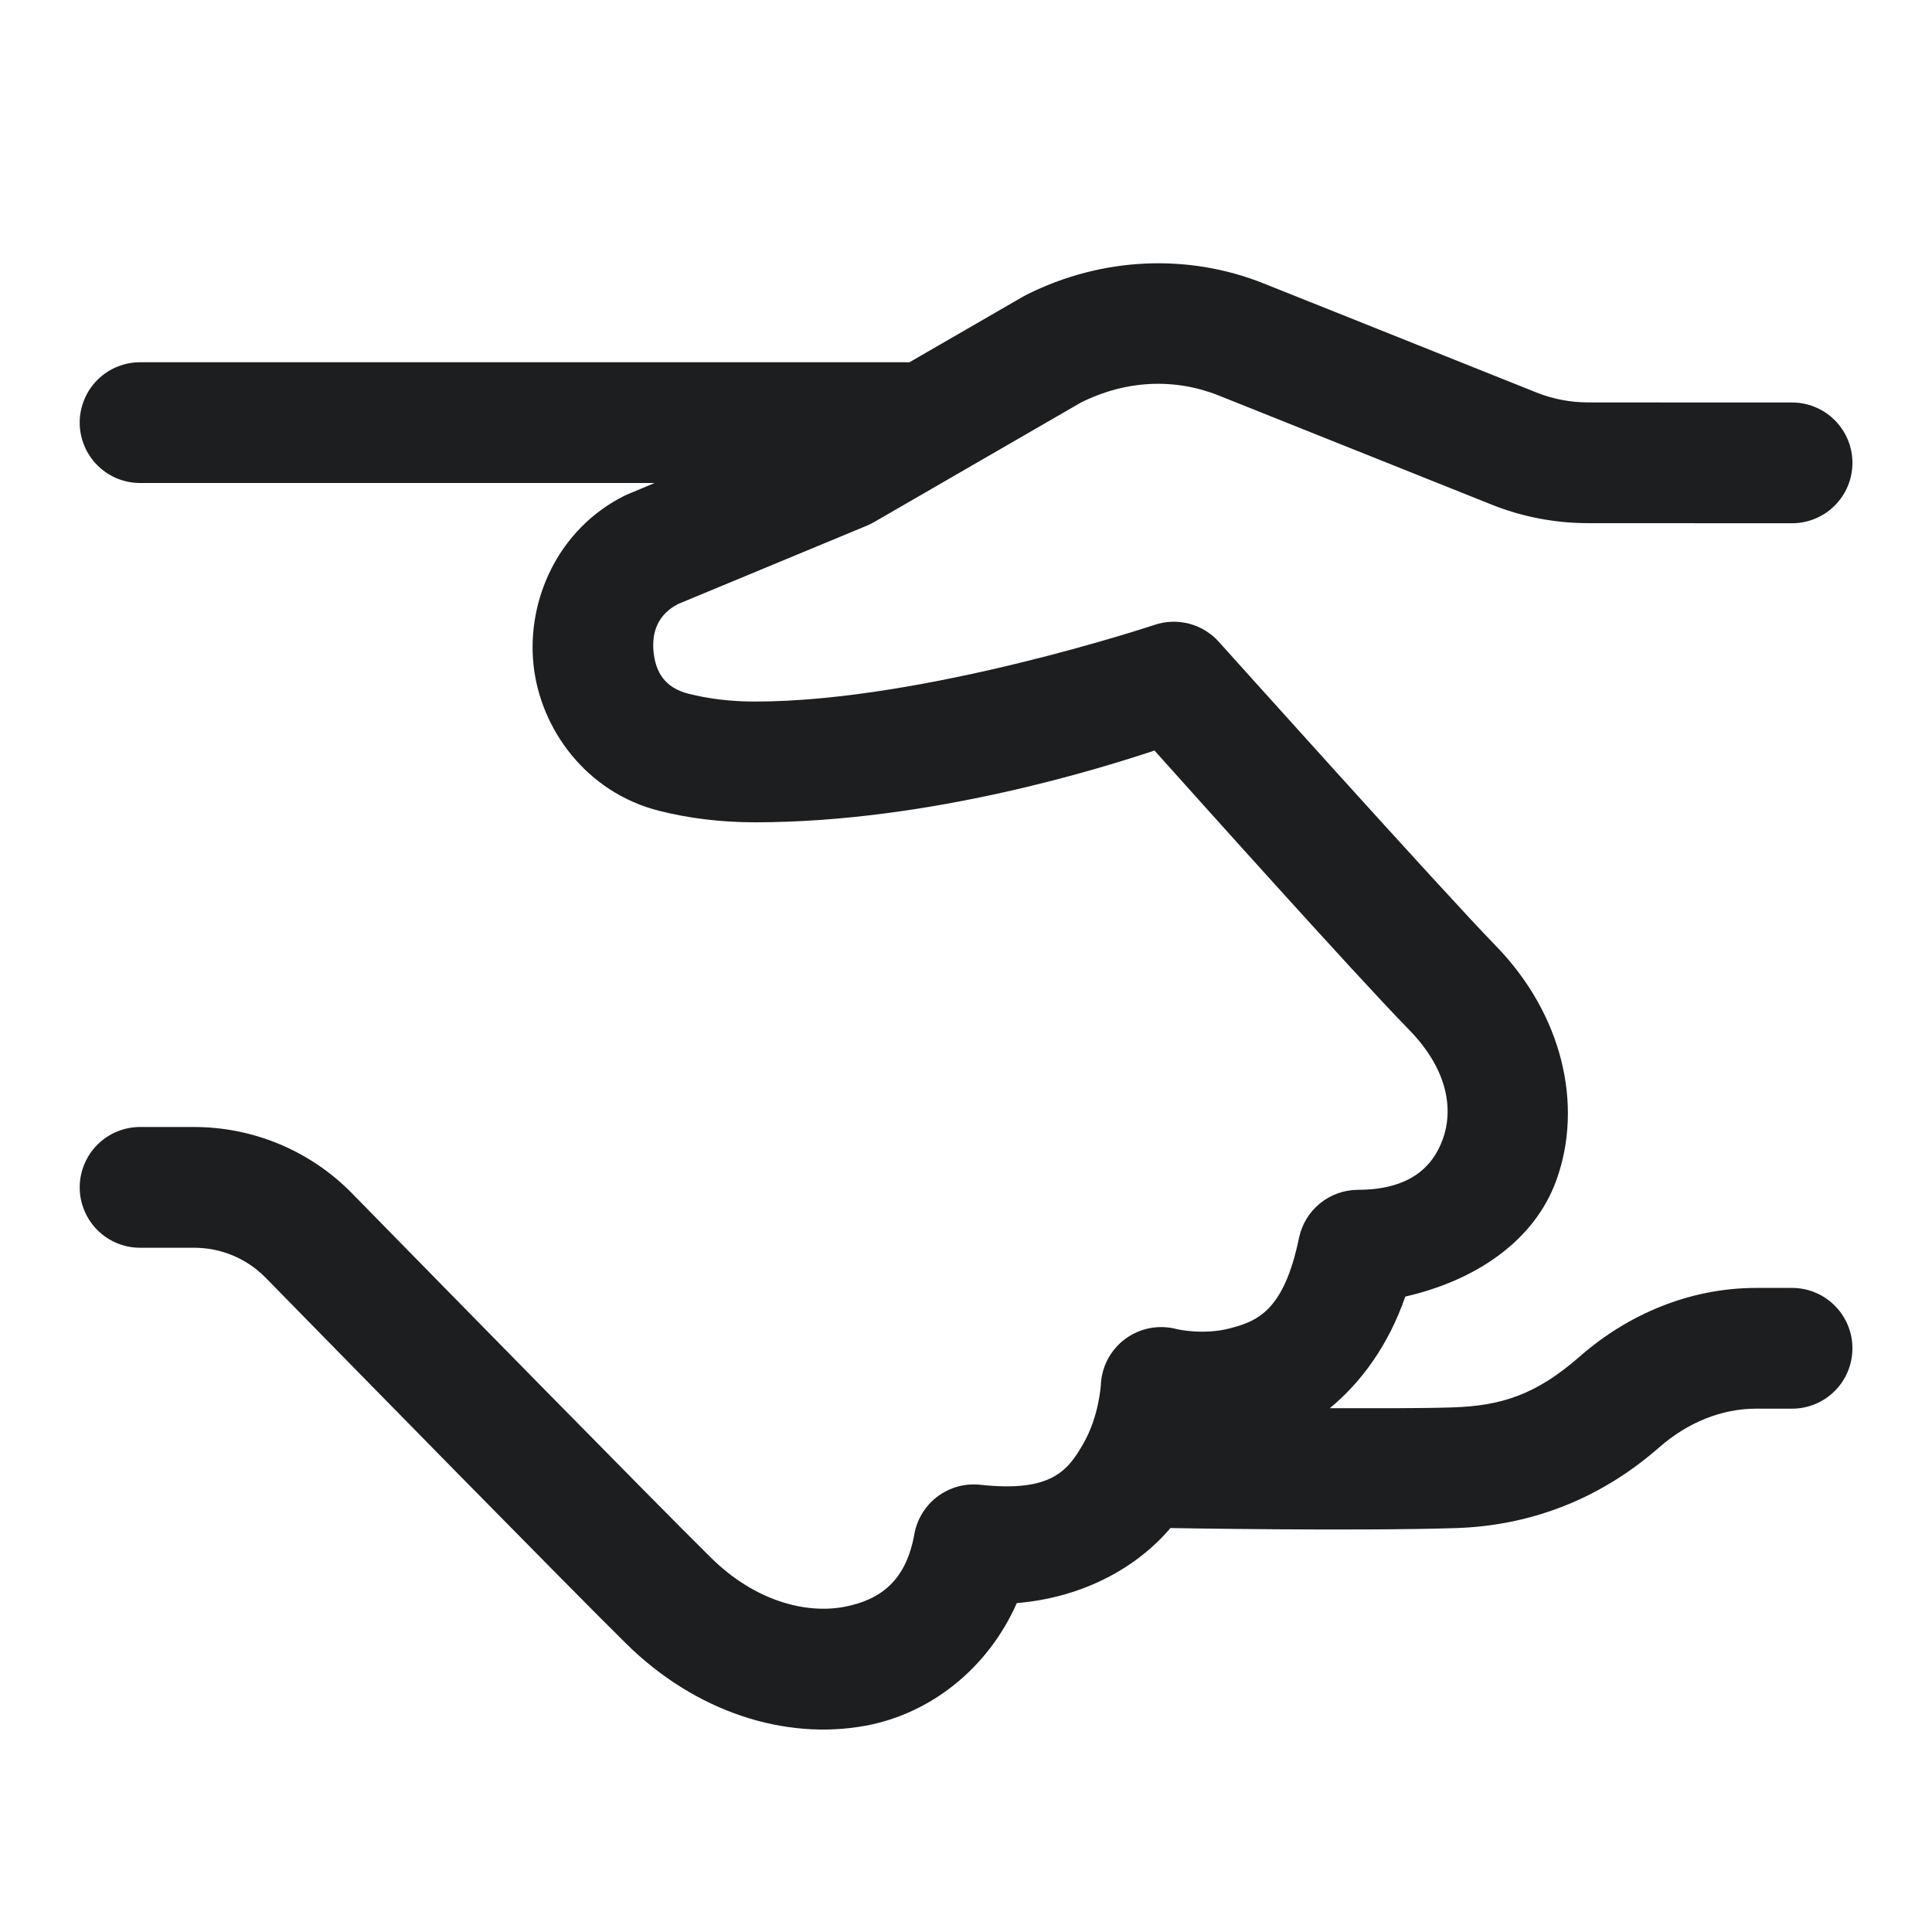 <svg width="48" height="48" viewBox="0 0 48 48" fill="none" xmlns="http://www.w3.org/2000/svg">
<path d="M28.447 6.549C27.442 6.595 26.442 6.854 25.508 7.32C25.481 7.334 25.454 7.348 25.428 7.363L22.592 9.002C22.562 9.001 22.532 9 22.502 9H3.502C3.303 8.997 3.106 9.034 2.921 9.108C2.737 9.182 2.569 9.292 2.427 9.432C2.286 9.571 2.173 9.738 2.097 9.921C2.02 10.104 1.98 10.301 1.98 10.5C1.98 10.699 2.02 10.896 2.097 11.079C2.173 11.262 2.286 11.429 2.427 11.568C2.569 11.708 2.737 11.818 2.921 11.892C3.106 11.966 3.303 12.003 3.502 12H16.265L15.613 12.272C15.581 12.285 15.549 12.299 15.518 12.315C13.855 13.146 13.088 14.916 13.254 16.51C13.419 18.103 14.56 19.692 16.389 20.148C17.101 20.326 17.893 20.43 18.756 20.43C23.129 20.43 27.415 19.067 28.683 18.647C29.518 19.578 33.631 24.175 35.006 25.582C36.001 26.601 36.102 27.595 35.846 28.303C35.589 29.01 35.007 29.557 33.738 29.561C33.394 29.562 33.06 29.681 32.793 29.899C32.526 30.117 32.343 30.421 32.273 30.758C31.899 32.567 31.239 32.823 30.566 33C29.893 33.177 29.244 33.023 29.244 33.023C29.025 32.964 28.796 32.955 28.573 32.996C28.35 33.038 28.14 33.13 27.957 33.264C27.775 33.399 27.625 33.574 27.52 33.774C27.415 33.975 27.357 34.197 27.349 34.424C27.349 34.424 27.3 35.198 26.918 35.861C26.536 36.525 26.138 37.083 24.357 36.889C23.979 36.847 23.6 36.951 23.295 37.178C22.991 37.406 22.784 37.741 22.717 38.115C22.513 39.257 21.892 39.752 20.961 39.924C20.03 40.095 18.766 39.791 17.66 38.697C16.244 37.298 11.082 32.034 8.746 29.648C7.712 28.592 6.295 28 4.82 28H3.502C3.303 27.997 3.106 28.034 2.921 28.108C2.737 28.182 2.569 28.292 2.427 28.432C2.286 28.571 2.173 28.738 2.097 28.921C2.02 29.105 1.98 29.301 1.98 29.5C1.98 29.699 2.02 29.896 2.097 30.079C2.173 30.262 2.286 30.429 2.427 30.568C2.569 30.708 2.737 30.818 2.921 30.892C3.106 30.966 3.303 31.003 3.502 31H4.82C5.497 31 6.132 31.267 6.603 31.748C8.941 34.135 14.054 39.351 15.551 40.83C17.276 42.536 19.501 43.244 21.504 42.875C23.128 42.576 24.55 41.443 25.262 39.828C26.972 39.685 28.287 38.9 29.08 37.963C29.1 37.964 29.12 37.965 29.14 37.965C29.14 37.965 33.654 38.044 36.166 37.965C37.913 37.911 39.674 37.318 41.228 35.955C41.929 35.341 42.773 34.998 43.631 34.998H44.502C44.701 35.001 44.898 34.964 45.082 34.89C45.267 34.816 45.435 34.706 45.576 34.566C45.718 34.427 45.83 34.261 45.907 34.077C45.984 33.894 46.023 33.697 46.023 33.498C46.023 33.299 45.984 33.103 45.907 32.919C45.83 32.736 45.718 32.569 45.576 32.43C45.435 32.29 45.267 32.18 45.082 32.106C44.898 32.032 44.701 31.995 44.502 31.998H43.631C41.977 31.998 40.441 32.658 39.252 33.699C38.16 34.657 37.293 34.929 36.074 34.967C36.073 34.967 36.073 34.967 36.072 34.967C35.253 34.993 34.112 34.987 33.039 34.986C33.804 34.356 34.49 33.439 34.914 32.213C36.647 31.817 38.116 30.844 38.666 29.326C39.345 27.453 38.817 25.19 37.15 23.485C35.888 22.192 30.281 15.945 30.281 15.945C30.084 15.726 29.828 15.569 29.542 15.495C29.257 15.421 28.956 15.432 28.678 15.527C28.678 15.527 22.965 17.43 18.756 17.43C18.133 17.43 17.59 17.357 17.115 17.238C16.517 17.089 16.29 16.701 16.238 16.199C16.186 15.7 16.351 15.259 16.853 15.004L21.549 13.055C21.609 13.029 21.668 13 21.724 12.967L26.857 10C27.991 9.436 29.197 9.393 30.289 9.83L37.049 12.533C37.817 12.842 38.637 12.998 39.463 12.998L44.502 13C44.701 13.003 44.898 12.966 45.082 12.892C45.267 12.818 45.435 12.708 45.576 12.568C45.718 12.429 45.83 12.262 45.907 12.079C45.984 11.896 46.023 11.699 46.023 11.5C46.023 11.301 45.984 11.104 45.907 10.921C45.83 10.738 45.718 10.571 45.576 10.432C45.435 10.292 45.267 10.182 45.082 10.108C44.898 10.034 44.701 9.997 44.502 10L39.465 9.998C39.019 9.998 38.579 9.915 38.168 9.75C38.166 9.749 38.165 9.749 38.164 9.748L31.404 7.045C30.46 6.667 29.452 6.502 28.447 6.549Z" fill="#1D1E1F"/>
</svg>
